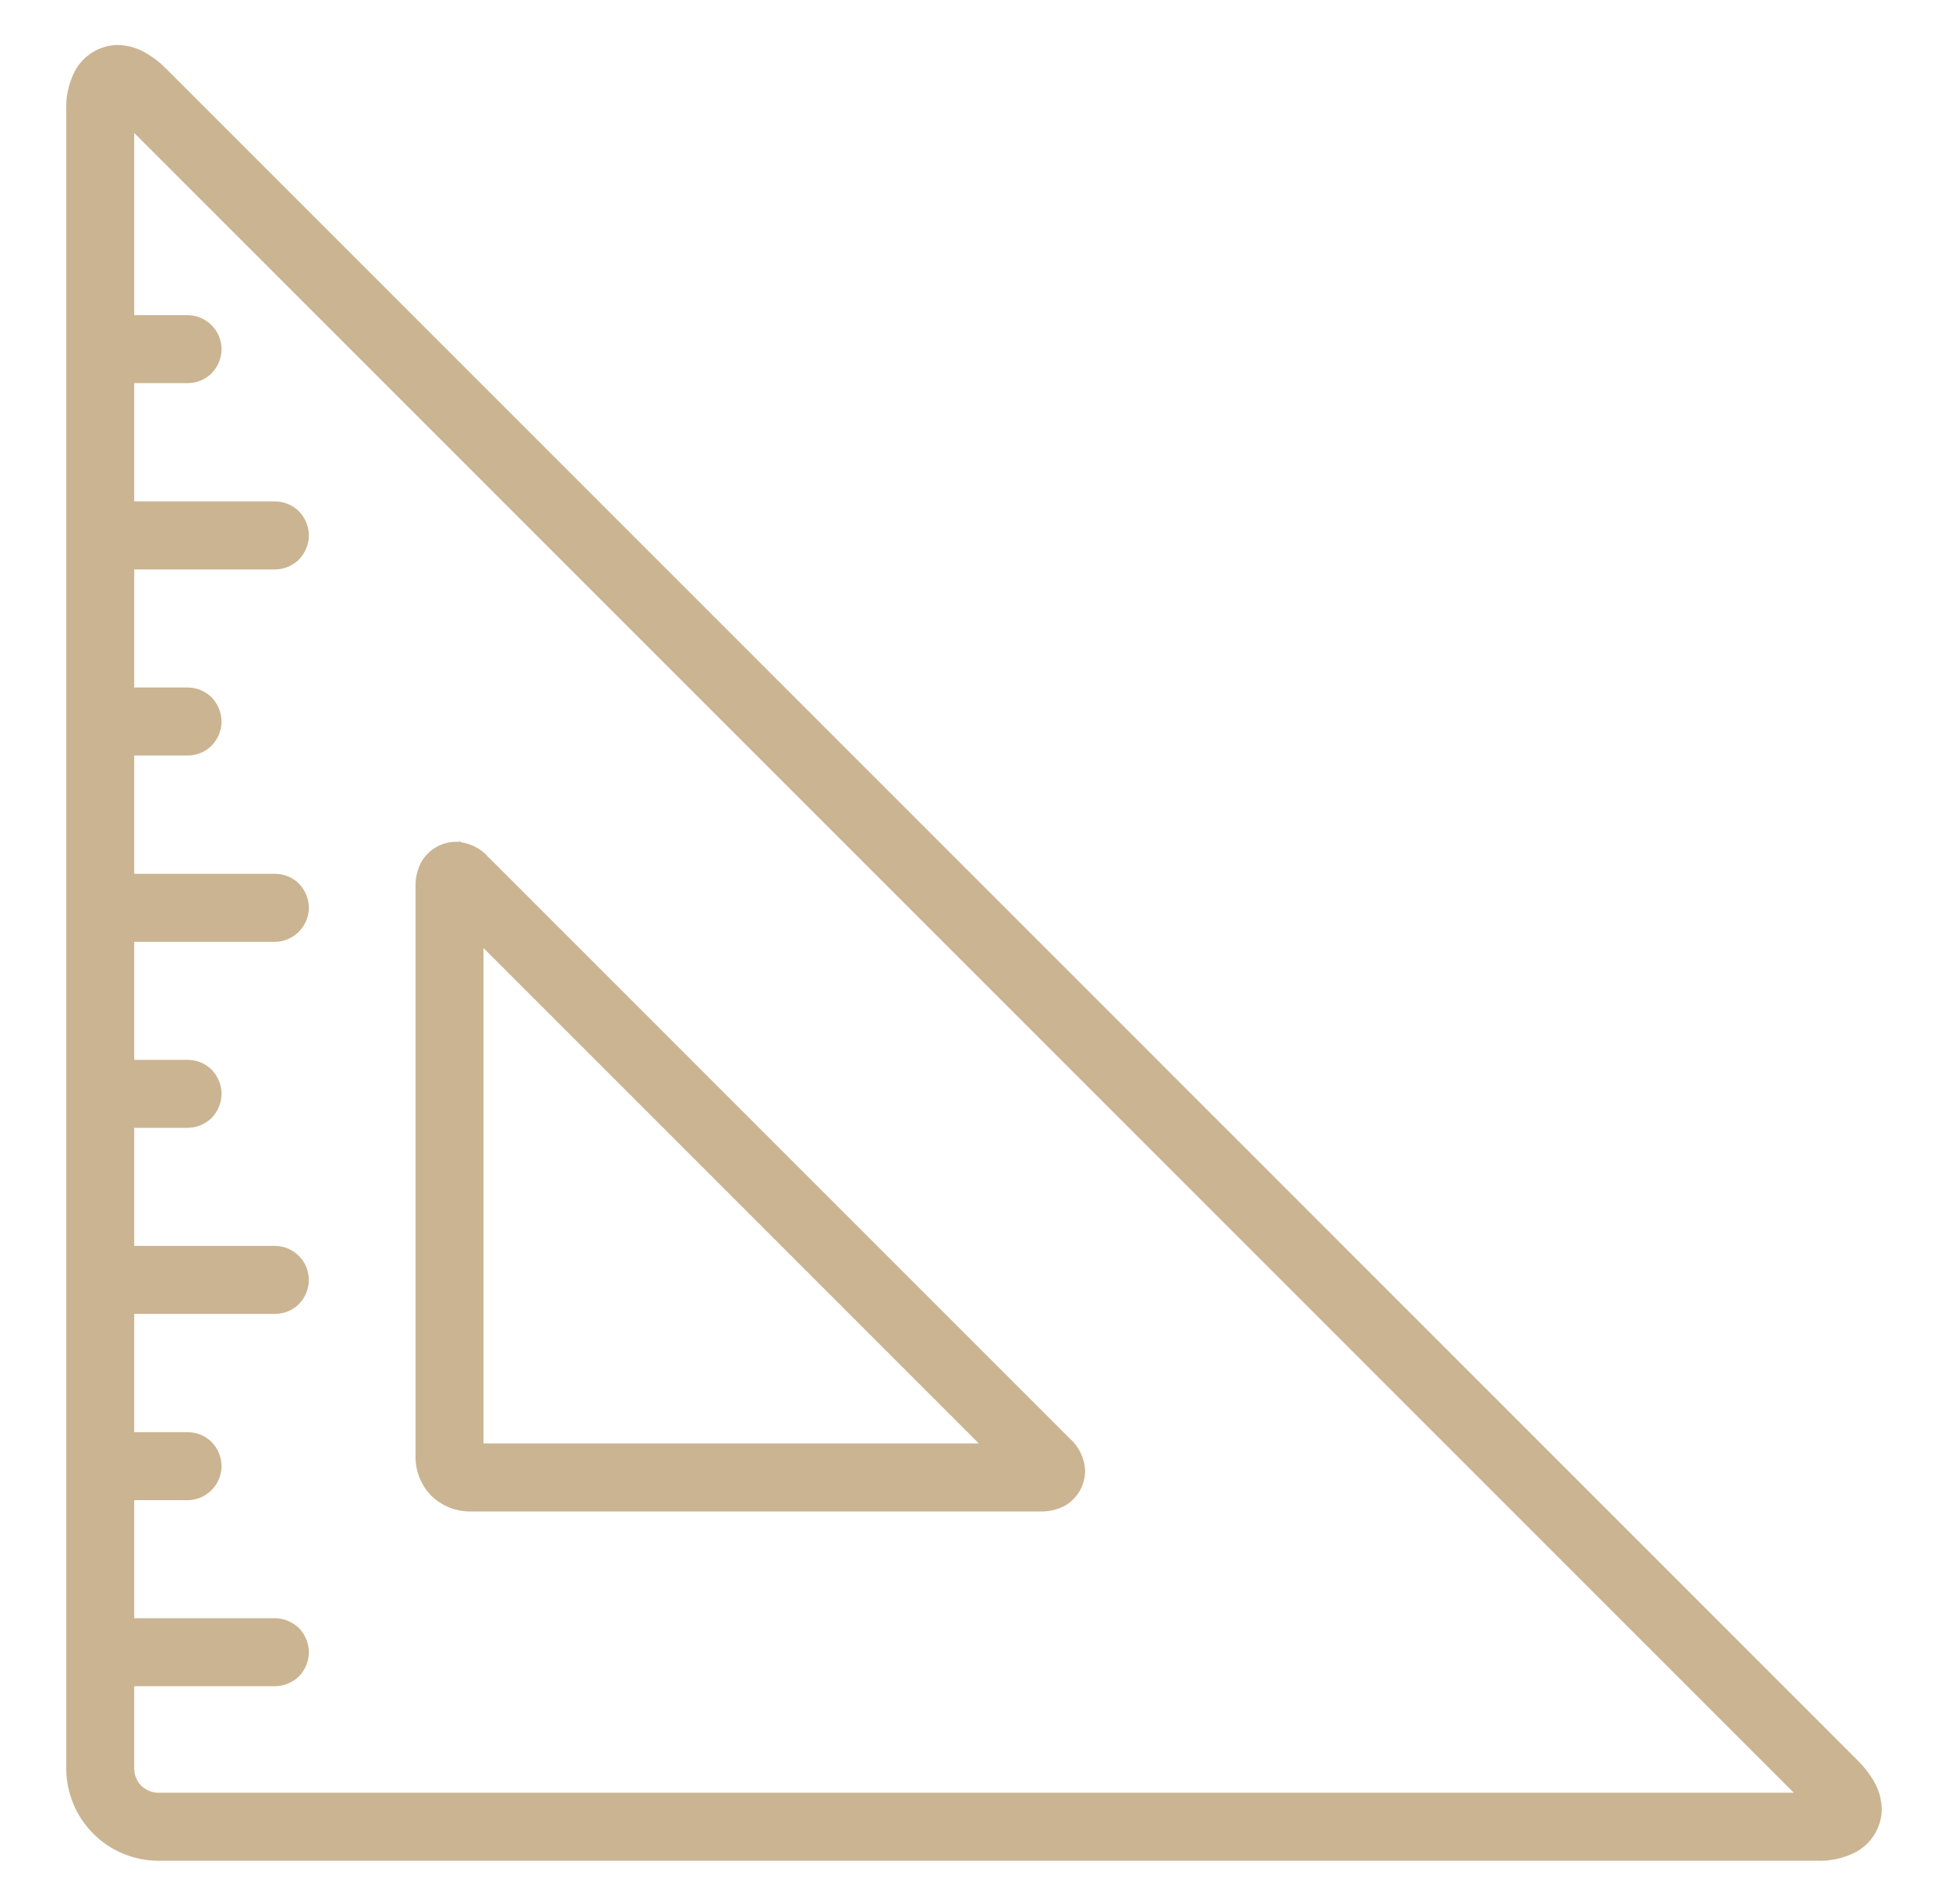 <?xml version="1.0" encoding="UTF-8"?>
<svg id="a" data-name="Layer 1" xmlns="http://www.w3.org/2000/svg" viewBox="0 0 99.949 97.642">
  <path id="b" data-name="surface" d="M6.633,86.206v4.478c0,.403,.164,.776,.433,1.06,.284,.269,.657,.433,1.06,.433H92.597L6.633,6.214h0v10.195h2.985c.403,0,.776,.164,1.06,.448,.269,.269,.433,.657,.433,1.045,0,.403-.164,.776-.433,1.06-.284,.284-.657,.433-1.06,.433h-2.985v6.568h7.463c.403,0,.776,.149,1.06,.433,.269,.284,.433,.657,.433,1.06,0,.388-.164,.776-.433,1.06-.284,.269-.657,.433-1.06,.433H6.633v6.553h2.985c.403,0,.776,.164,1.06,.433,.269,.284,.433,.672,.433,1.06,0,.403-.164,.776-.433,1.06-.284,.284-.657,.433-1.06,.433h-2.985v6.568h7.463c.403,0,.776,.149,1.06,.433,.269,.284,.433,.657,.433,1.06,0,.388-.164,.761-.433,1.045-.284,.284-.657,.448-1.06,.448H6.633v6.553h2.985c.403,0,.776,.149,1.06,.433,.269,.284,.433,.657,.433,1.06,0,.388-.164,.776-.433,1.06-.284,.269-.657,.433-1.06,.433h-2.985v6.553h7.463c.403,0,.776,.164,1.06,.448,.269,.269,.433,.657,.433,1.045,0,.403-.164,.776-.433,1.06-.284,.284-.657,.433-1.06,.433H6.633v6.568h2.985c.403,0,.776,.149,1.06,.433,.269,.284,.433,.657,.433,1.06,0,.388-.164,.776-.433,1.045-.284,.284-.657,.448-1.06,.448h-2.985v6.553h7.463c.403,0,.776,.164,1.06,.433,.269,.284,.433,.657,.433,1.06s-.164,.776-.433,1.06c-.284,.269-.657,.433-1.06,.433H6.633Zm17.912-11.941v-26.256l26.256,26.256H24.545Zm.328-30.137l29.809,29.809c.418,.358,.672,.881,.716,1.433,.015,.672-.343,1.299-.925,1.627-.343,.179-.746,.269-1.134,.254H24.083c-.672,0-1.314-.269-1.791-.731-.463-.478-.731-1.12-.731-1.791v-29.257c-.015-.388,.075-.791,.254-1.134,.328-.582,.955-.94,1.627-.925,.552,.045,1.075,.299,1.433,.716h0ZM8.32,3.676L95.134,90.49c.284,.284,.537,.612,.746,.97,.239,.403,.358,.851,.373,1.314-.015,.821-.463,1.567-1.194,1.97-.582,.299-1.239,.448-1.896,.418H8.126c-1.194,0-2.329-.478-3.164-1.314-.836-.836-1.314-1.97-1.314-3.164v-5.971h0v-9.538h0v-9.553h0v-9.538h0v-9.538h0v-9.553h0v-9.538h0v-9.553h0V5.646c-.03-.657,.119-1.314,.418-1.896,.403-.731,1.149-1.179,1.97-1.194,.463,.015,.911,.134,1.314,.373,.358,.209,.687,.463,.97,.746h0Z" style="fill: #cbb492; fill-rule: evenodd; stroke: #cbb492; stroke-miterlimit: 10; stroke-width: .5px;"/>
</svg>